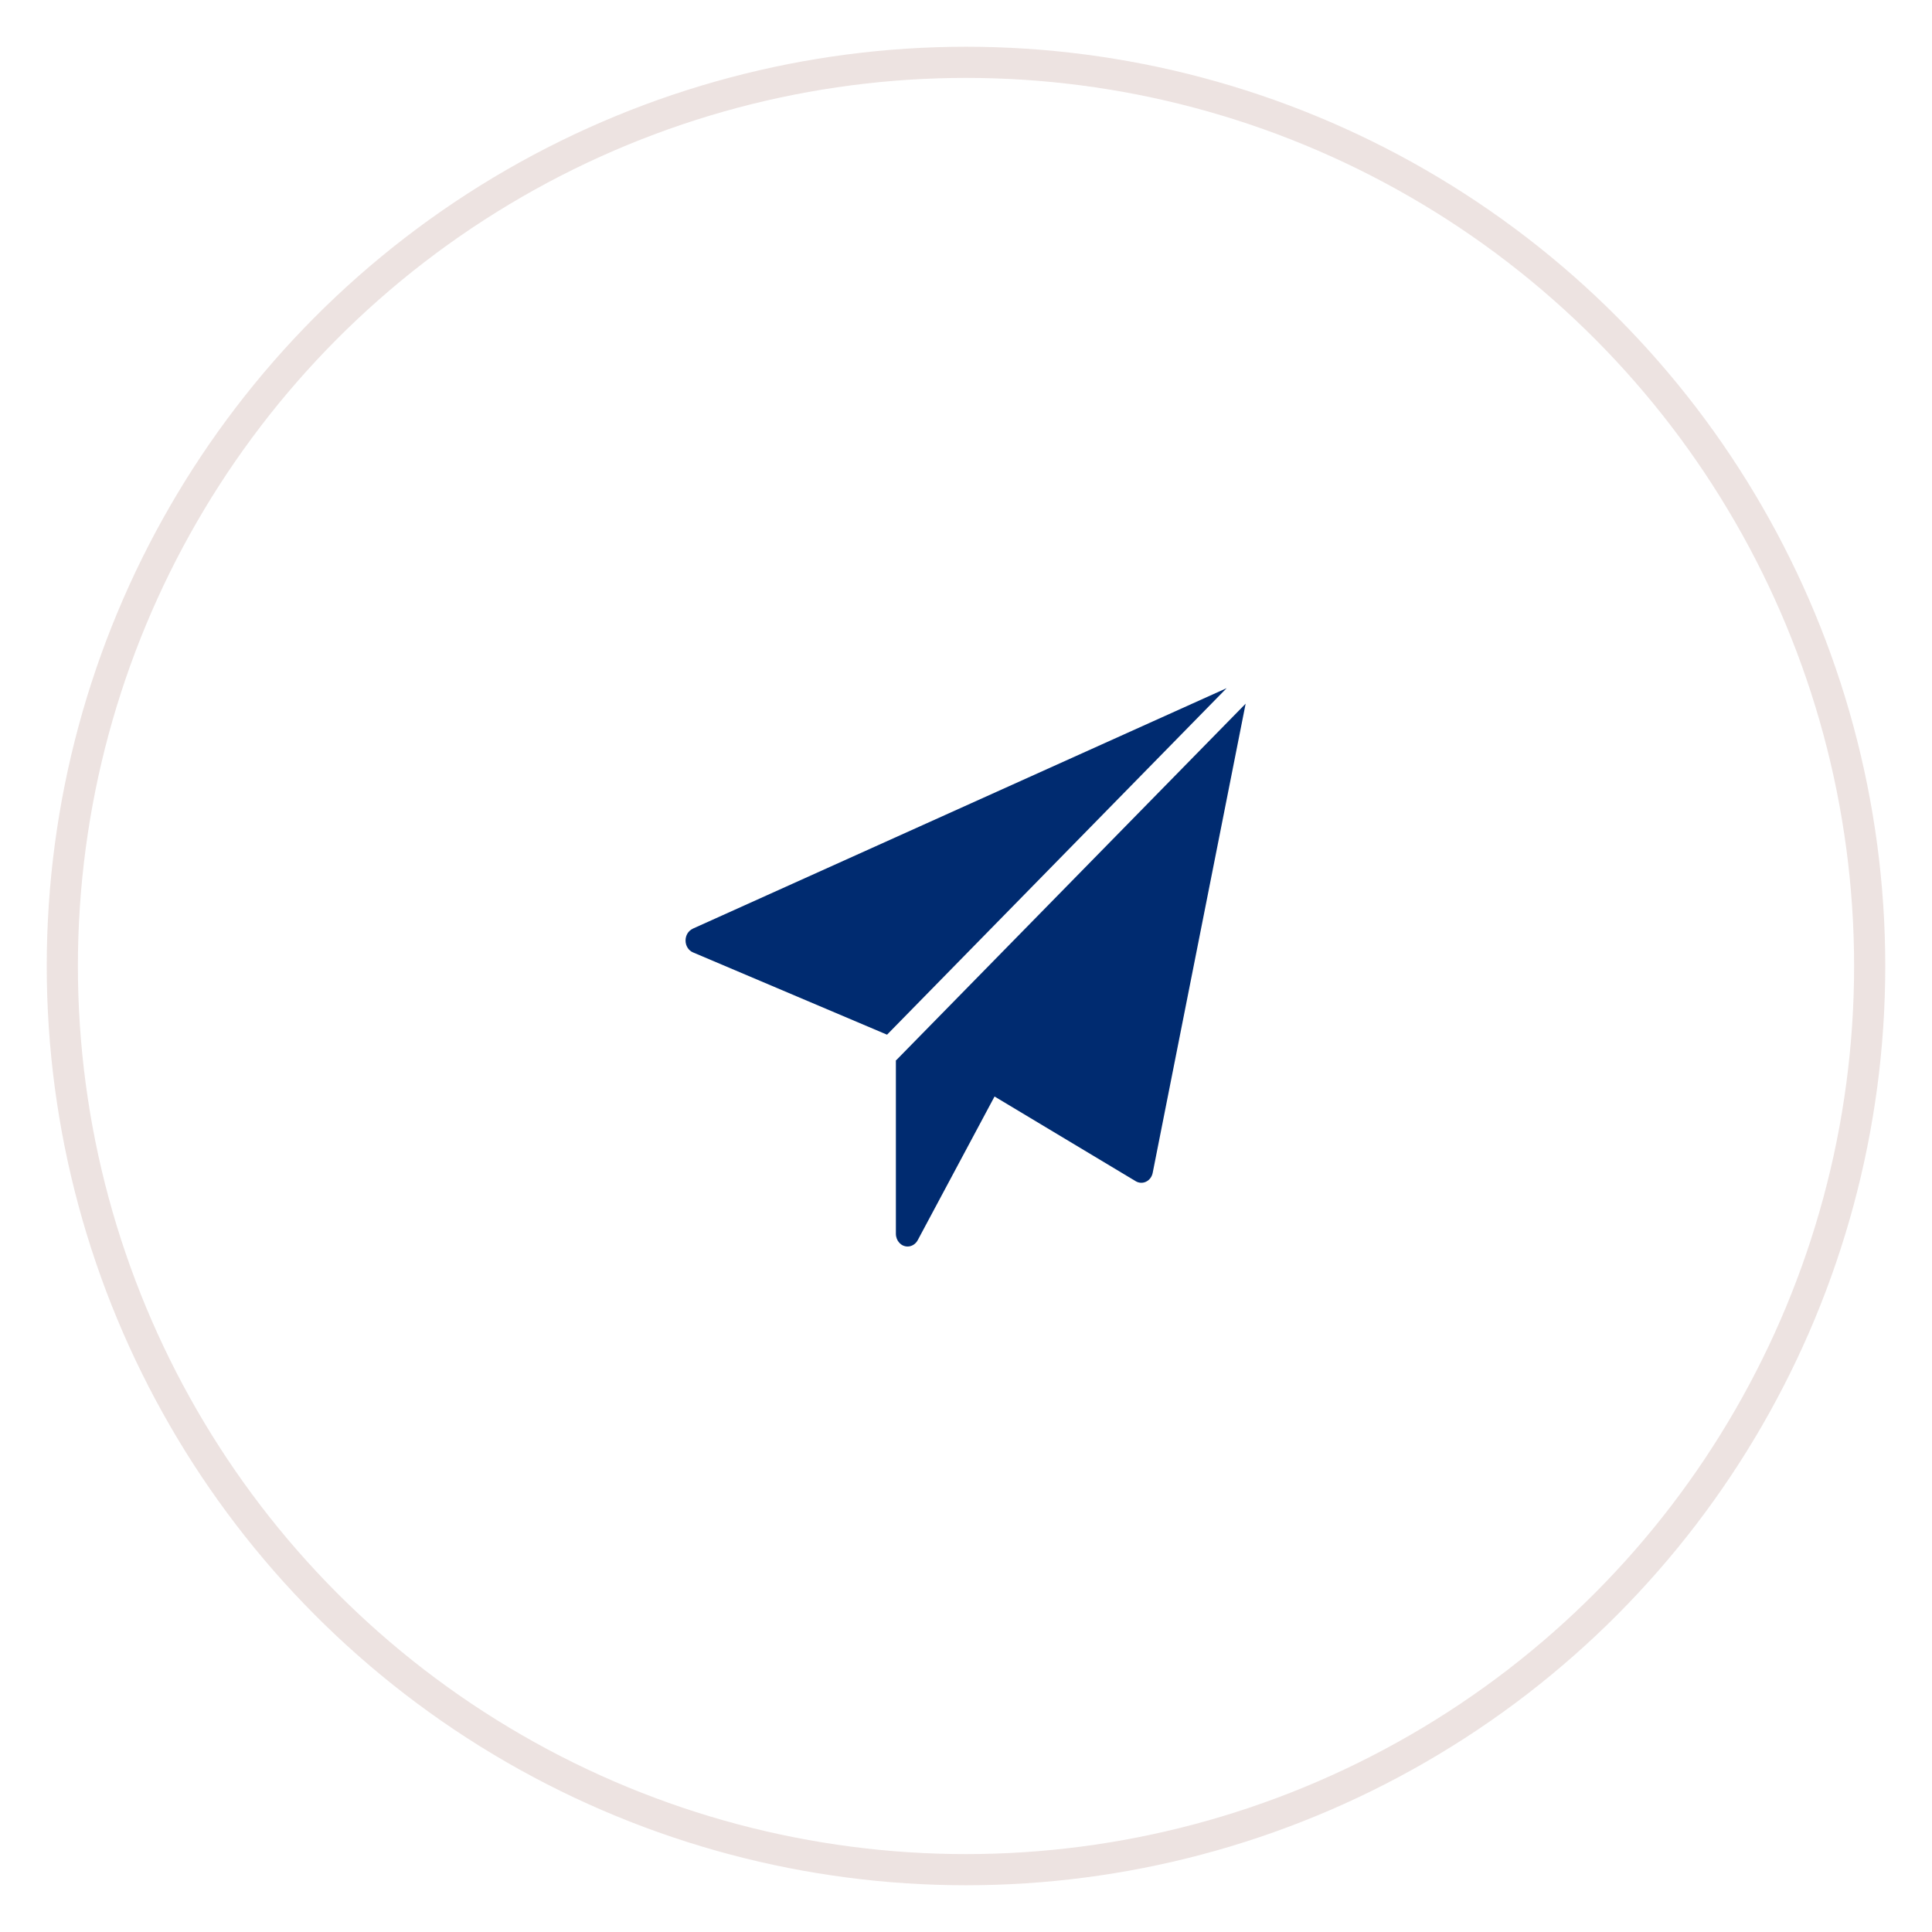 <svg xmlns="http://www.w3.org/2000/svg" viewBox="0 0 31 31"><g fill="none" fill-rule="evenodd"><circle cx="14.5" cy="14.5" r="14.5" stroke="#a9776b" stroke-linecap="round" stroke-width=".5" opacity=".2" transform="translate(1 1)" /><g fill="#002B70"><path d="M11.116 14.902C11.045 14.934 10.999 15.009 11 15.094c.001.083.048.158.12.188L14.233 16.602l5.449-5.56-8.566 3.859M14.379 17.014l-.004-.004v2.786c0 .113.083.205.188.205.065 0 .128-.038.162-.101l1.233-2.306 2.265 1.359c.053.032.117.033.168.007.054-.027.093-.079.105-.143l1.491-7.526-5.609 5.723" /></g></g></svg>